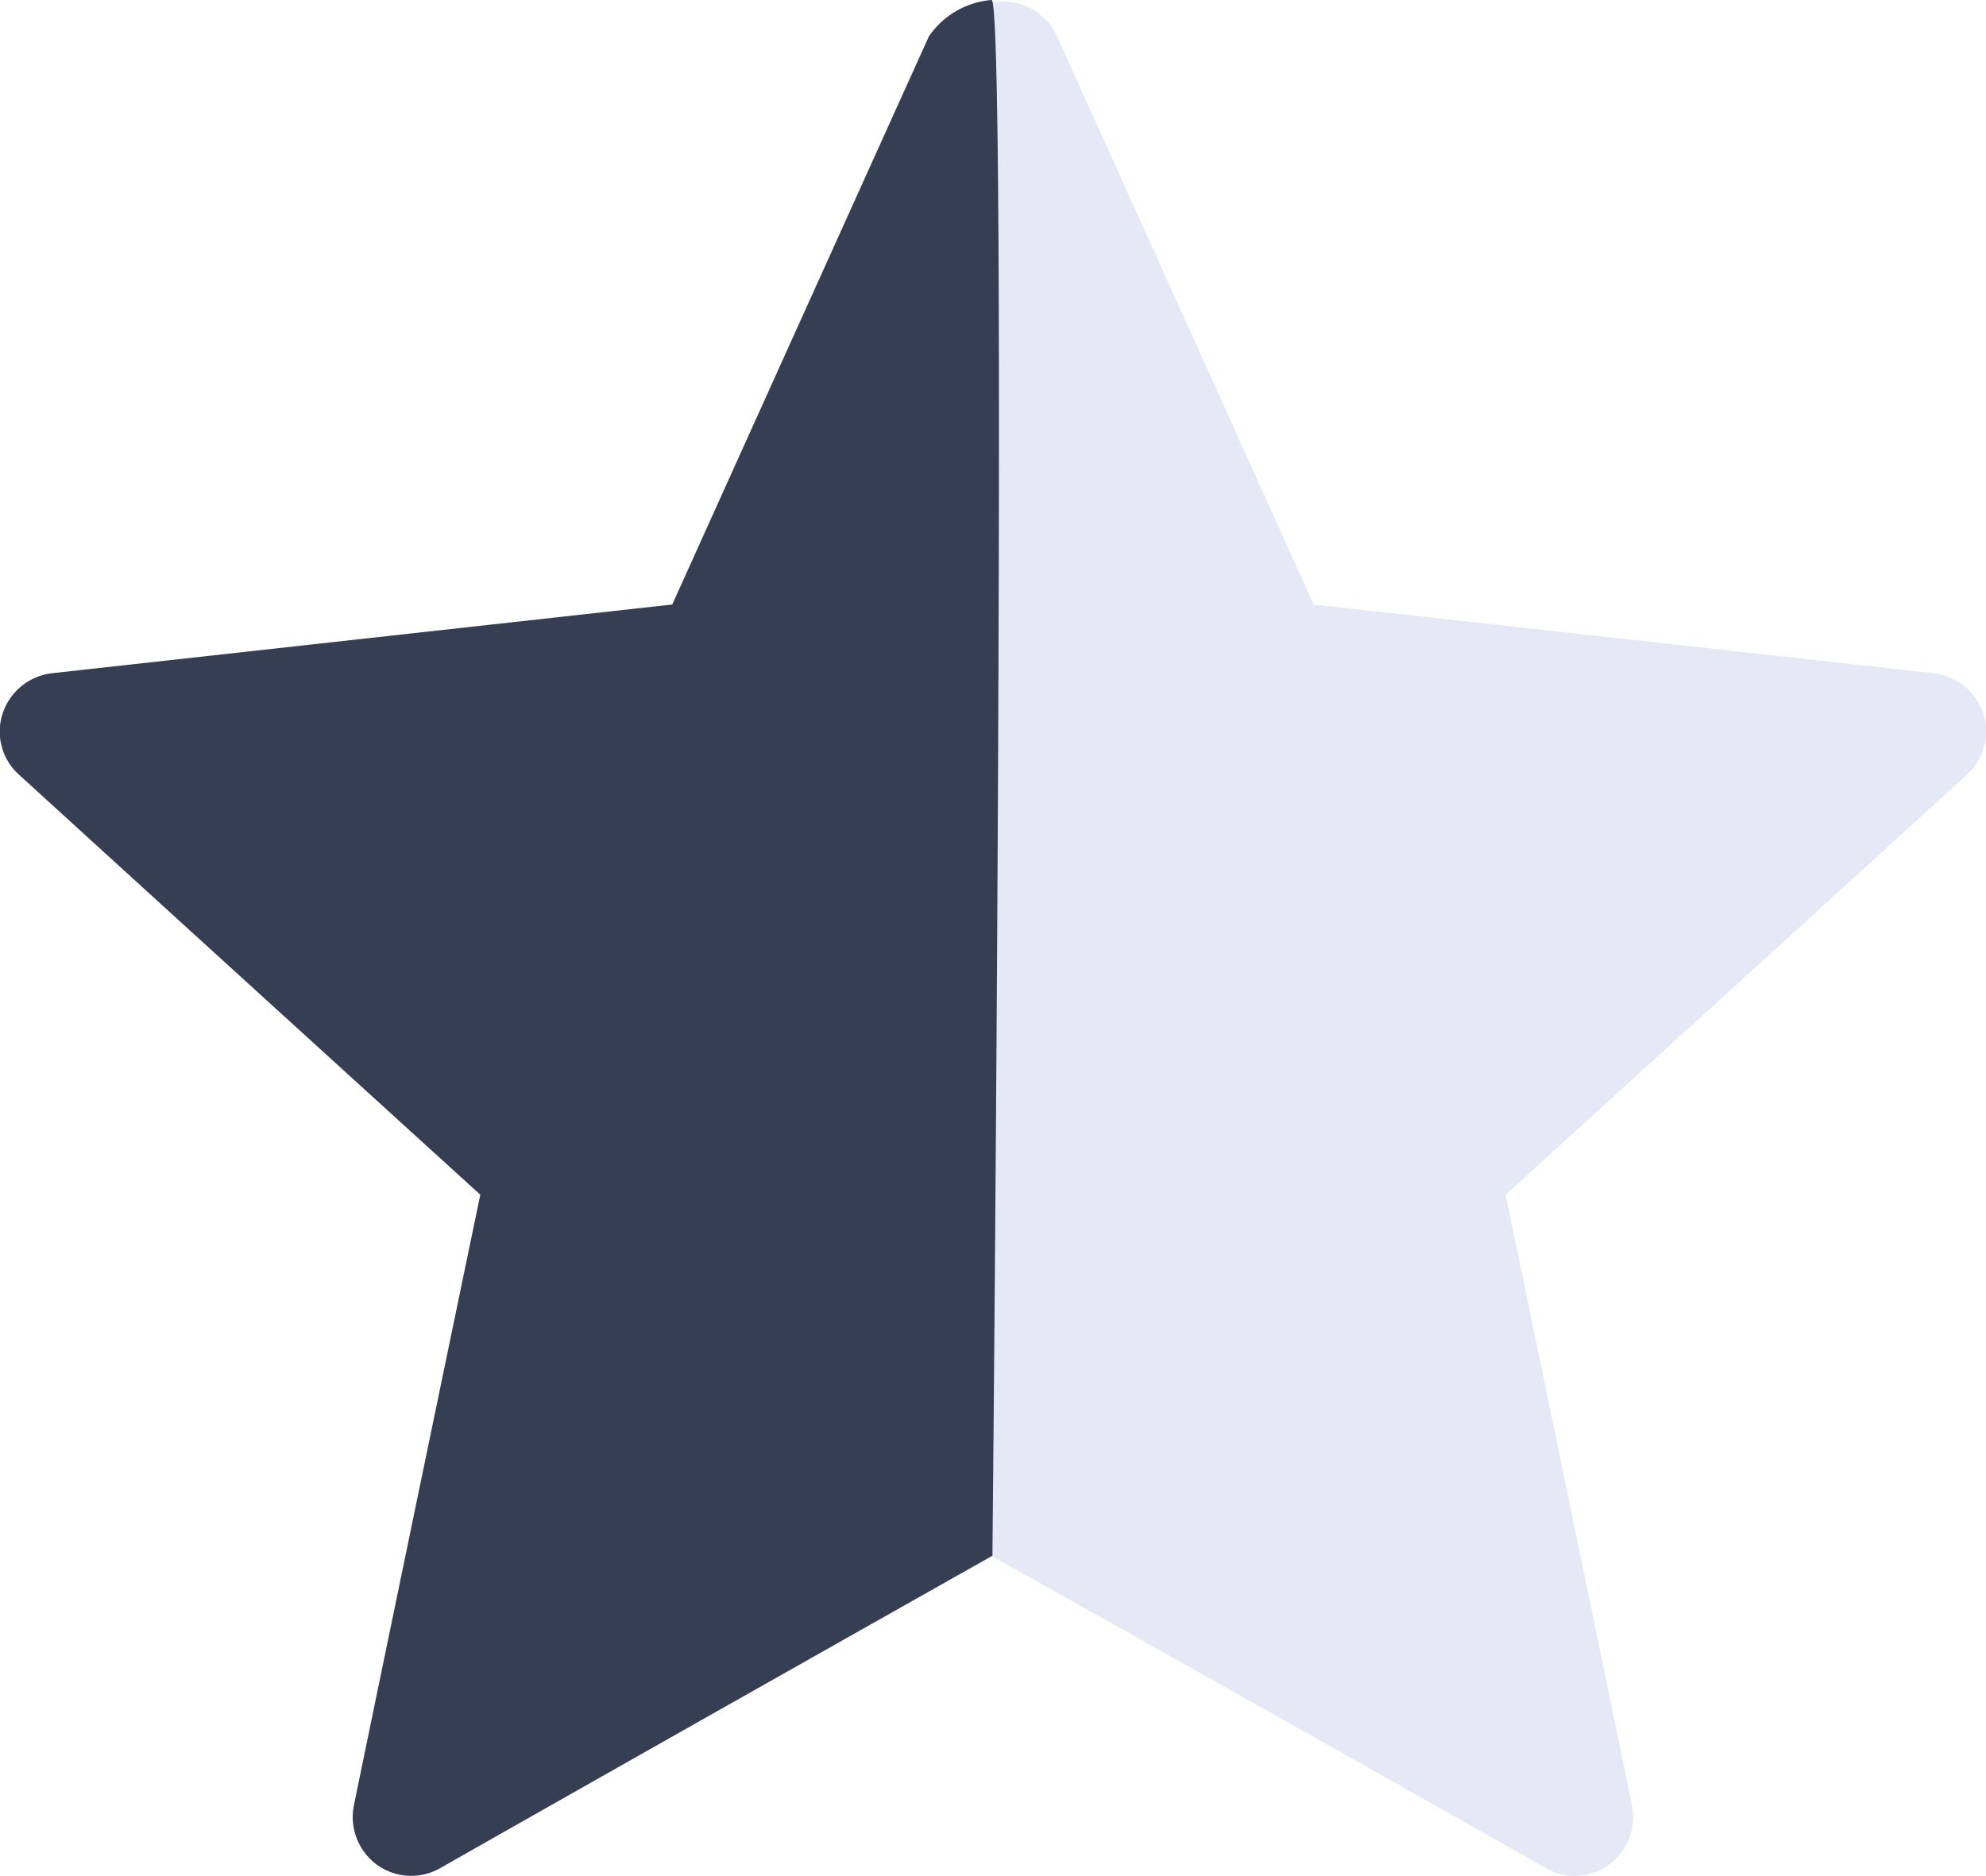 <svg xmlns="http://www.w3.org/2000/svg" width="24.024" height="22.697" viewBox="0 0 24.024 22.697">
  <g id="_216411_star_icon" data-name="216411_star_icon" transform="translate(0 0.021)">
    <g id="Group_43700" data-name="Group 43700" transform="translate(0 0)">
      <path id="Path_156387" data-name="Path 156387" d="M7.528,11.327l7.5.831a.716.716,0,0,1,.6.488.7.7,0,0,1-.2.742c-2.229,2.034-5.578,5.08-5.578,5.08s.919,4.431,1.529,7.387a.717.717,0,0,1-.279.72.706.706,0,0,1-.766.04c-2.625-1.492-6.713-3.782-6.713-3.782l-.17-18.8h.327a.71.71,0,0,1,.645.418C5.665,7.2,7.528,11.327,7.528,11.327Z" transform="translate(8.363 -4.034)" fill="#e4e9f5"/>
      <path id="Path_152290" data-name="Path 152290" d="M11.781,11.327l-7.5.831a.716.716,0,0,0-.6.488.7.7,0,0,0,.2.742c2.229,2.034,5.578,5.08,5.578,5.08s-.92,4.431-1.529,7.387a.717.717,0,0,0,.279.72.707.707,0,0,0,.766.04c2.625-1.492,6.679-3.779,6.679-3.779s.184-18.811-.01-18.823a1.019,1.019,0,0,0-.758.439C13.644,7.2,11.781,11.327,11.781,11.327Z" transform="translate(-3.649 -4.034)" fill="#363e54"/>
    </g>
  </g>
</svg>
